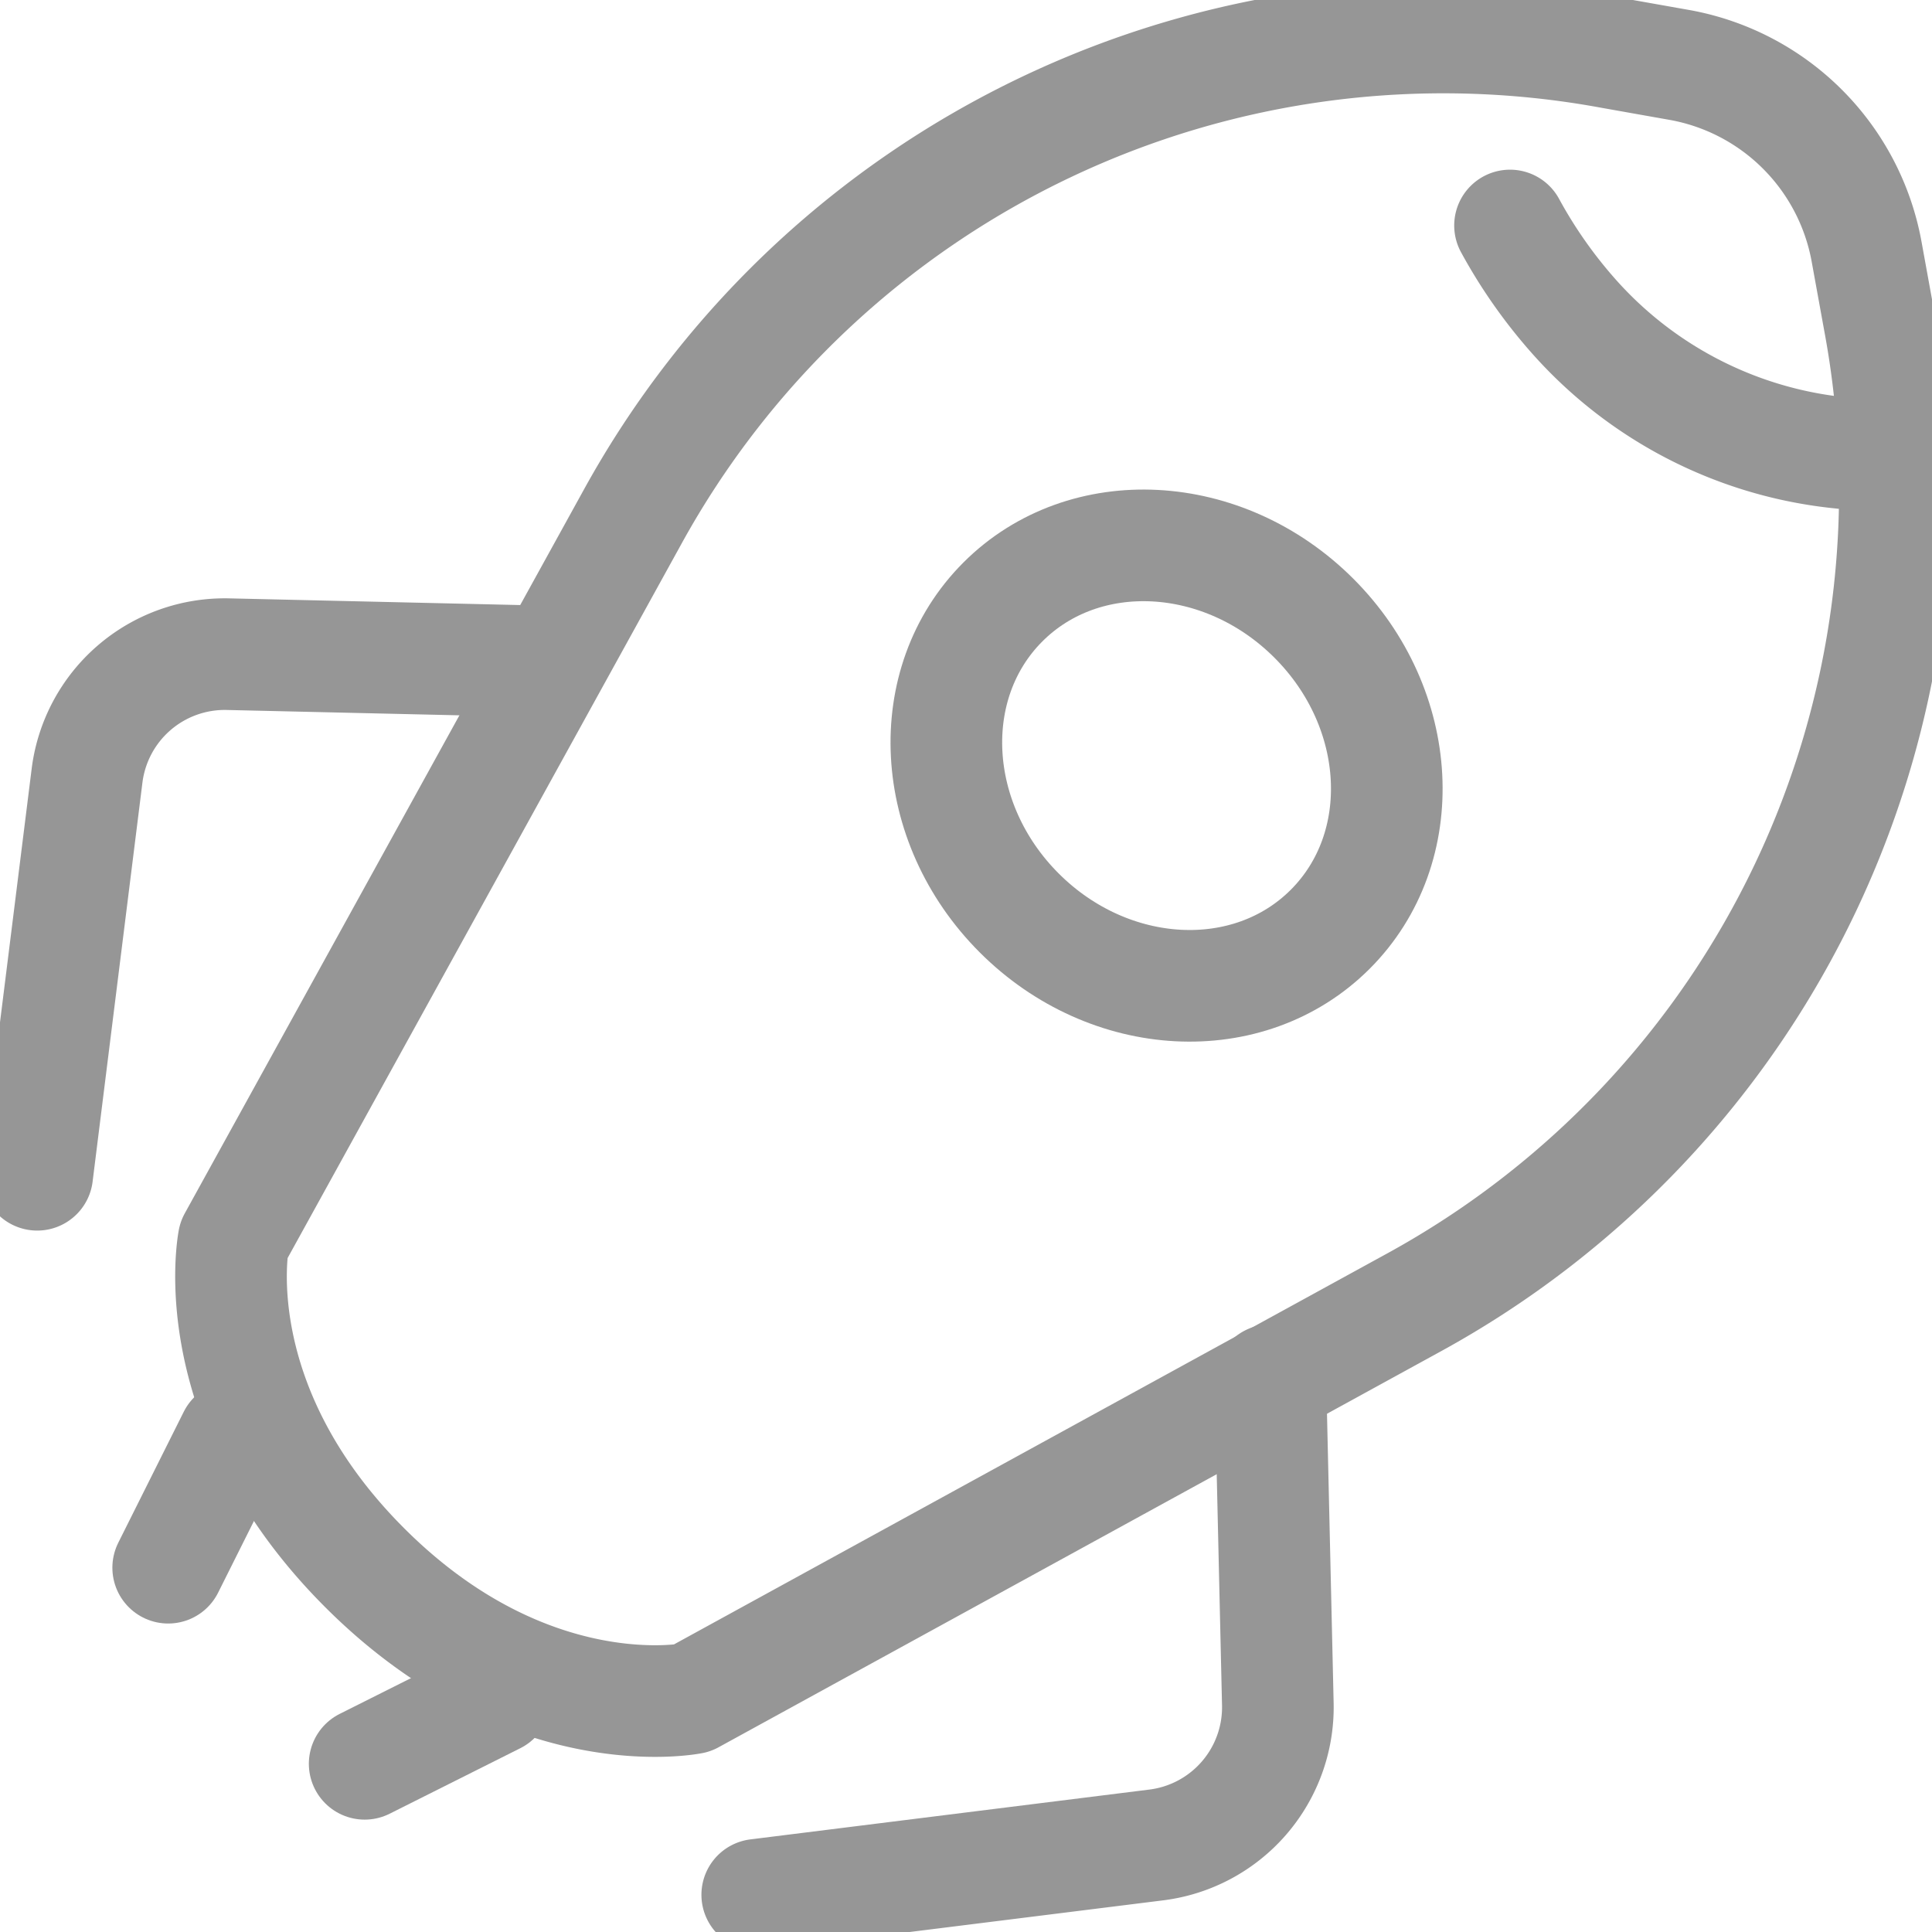 <?xml version="1.0" encoding="UTF-8"?> <svg xmlns="http://www.w3.org/2000/svg" viewBox="0 0 51.92 51.92"> <defs> <style>.a{fill:none;stroke:#969696;stroke-linecap:round;stroke-linejoin:round;stroke-width:3px;}</style> </defs> <title>Монтажная область 350</title> <ellipse class="a" cx="31.35" cy="20.58" rx="5.6" ry="6.22" transform="translate(-5.37 28.19) rotate(-45)"></ellipse> <line class="a" x1="9.8" y1="47.4" x2="13.31" y2="45.64"></line> <line class="a" x1="6.28" y1="38.61" x2="4.52" y2="42.13"></line> <path class="a" d="M50.5,8.62l-.34-1.87a6.23,6.23,0,0,0-5-5L43.3,1.42A24.87,24.87,0,0,0,17,13.89L6.28,33.33s-.88,4.4,3.52,8.8,8.79,3.51,8.79,3.51L38,35A24.87,24.87,0,0,0,50.5,8.62Z"></path> <path class="a" d="M14.83,17.78l-8.7-.2a3.73,3.73,0,0,0-3.79,3.26L1,31.57"></path> <path class="a" d="M34.14,37.09l.2,8.7a3.73,3.73,0,0,1-3.26,3.79L20.35,50.92"></path> <path class="a" d="M40.58,6.06a13.15,13.15,0,0,0,1.73,2.46,11.07,11.07,0,0,0,7.15,3.65,7.63,7.63,0,0,0,.8.05"></path> </svg> 